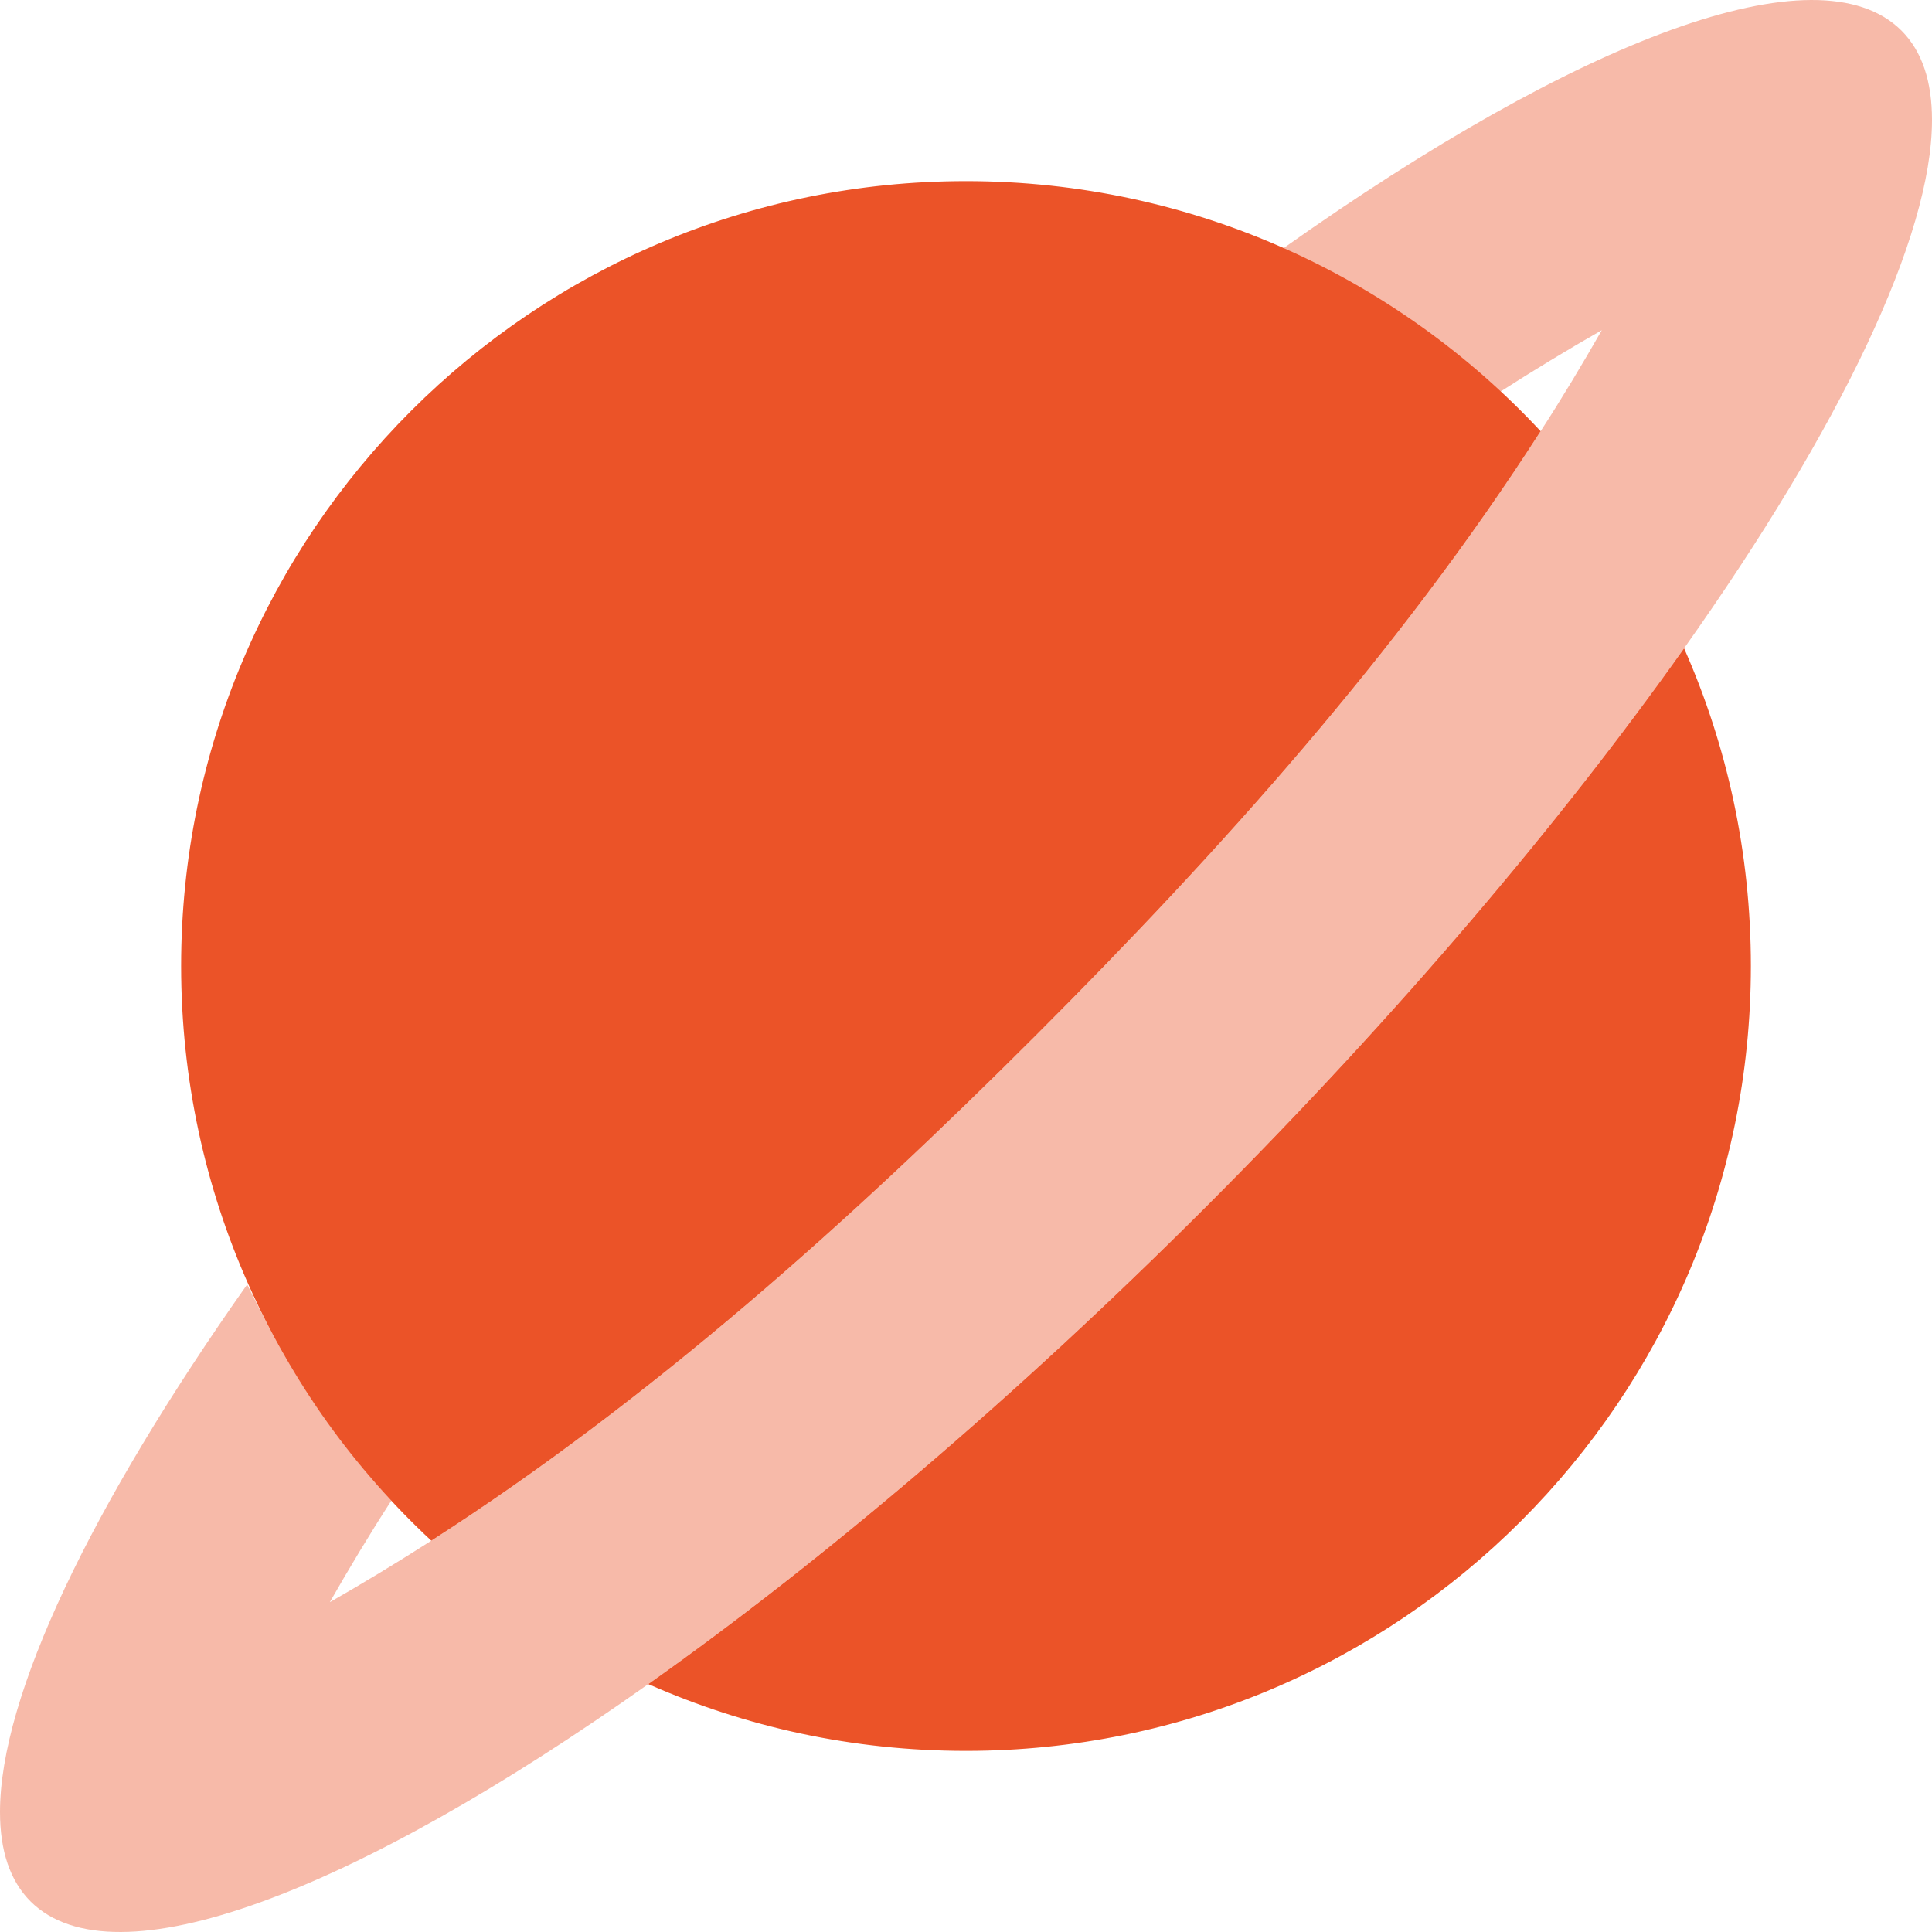 <?xml version="1.0" encoding="UTF-8"?>
<svg xmlns="http://www.w3.org/2000/svg" viewBox="0 0 512 512">
  <path class="fa-secondary" opacity=".4" fill="#eb5328" d="M0 480.2c0-30.8 24.1-81.1 65.5-139.8c2.5 5 5 10 7.7 14.9c2.7 5 5.6 9.8 8.8 14.6c.2 .3 .4 .6 .6 .9c1.5 2.2 3 4.4 4.6 6.6c1.6 2.2 3.2 4.4 4.9 6.6l.3 .4c1.8 2.3 3.6 4.5 5.6 6.9c.9 1.1 1.9 2.1 3 3.4c.9 1 1.8 2 2.7 3c-5.7 8.8-11.1 17.8-16.3 26.9c9.1-5.2 18-10.6 26.9-16.3c58.5-37.6 111.3-85 160.1-133.8s96.3-101.7 133.8-160.1c5.7-8.8 11.1-17.8 16.3-26.9c-9.1 5.2-18 10.6-26.9 16.3c-2.2-2.1-4.4-4-6.6-5.9c-6.7-5.7-13.7-11-20.9-15.7l-.6-.4c-2.3-1.5-4.6-2.9-6.9-4.3c-2.5-1.5-5-2.9-7.5-4.3c-2.4-1.3-4.9-2.6-7.4-3.8l-.4-.2c-1.1-.5-2.3-1.1-3.4-1.6c-.3-.1-.5-.2-.8-.4c-.7-.3-1.5-.7-2.2-1c-.3-.1-.5-.2-.8-.4C418.3 10.4 481.7-14 503.9 8.1c5.5 5.5 8.1 13.5 8.1 23.7c0 30.8-24.1 81.3-65.7 140c-32.6 46-75.8 97.1-126.6 147.9s-101.8 94-147.9 126.6C93.7 501.6 30.3 526 8.1 503.9C2.6 498.4 0 490.4 0 480.2z"></path>
  <path class="fa-primary" fill="#eb5328" d="M408.3 114.3C370.3 73.5 316.1 48 256 48C141.1 48 48 141.1 48 256c0 60.1 25.5 114.3 66.3 152.3c58.5-37.6 111.3-85 160.1-133.8s96.3-101.7 133.8-160.1zm38 57.5c-32.6 46-75.8 97.1-126.6 147.9s-101.8 94-147.9 126.6C197.6 457.7 226 464 256 464c114.9 0 208-93.1 208-208c0-30-6.3-58.4-17.7-84.2z"></path>
</svg>
